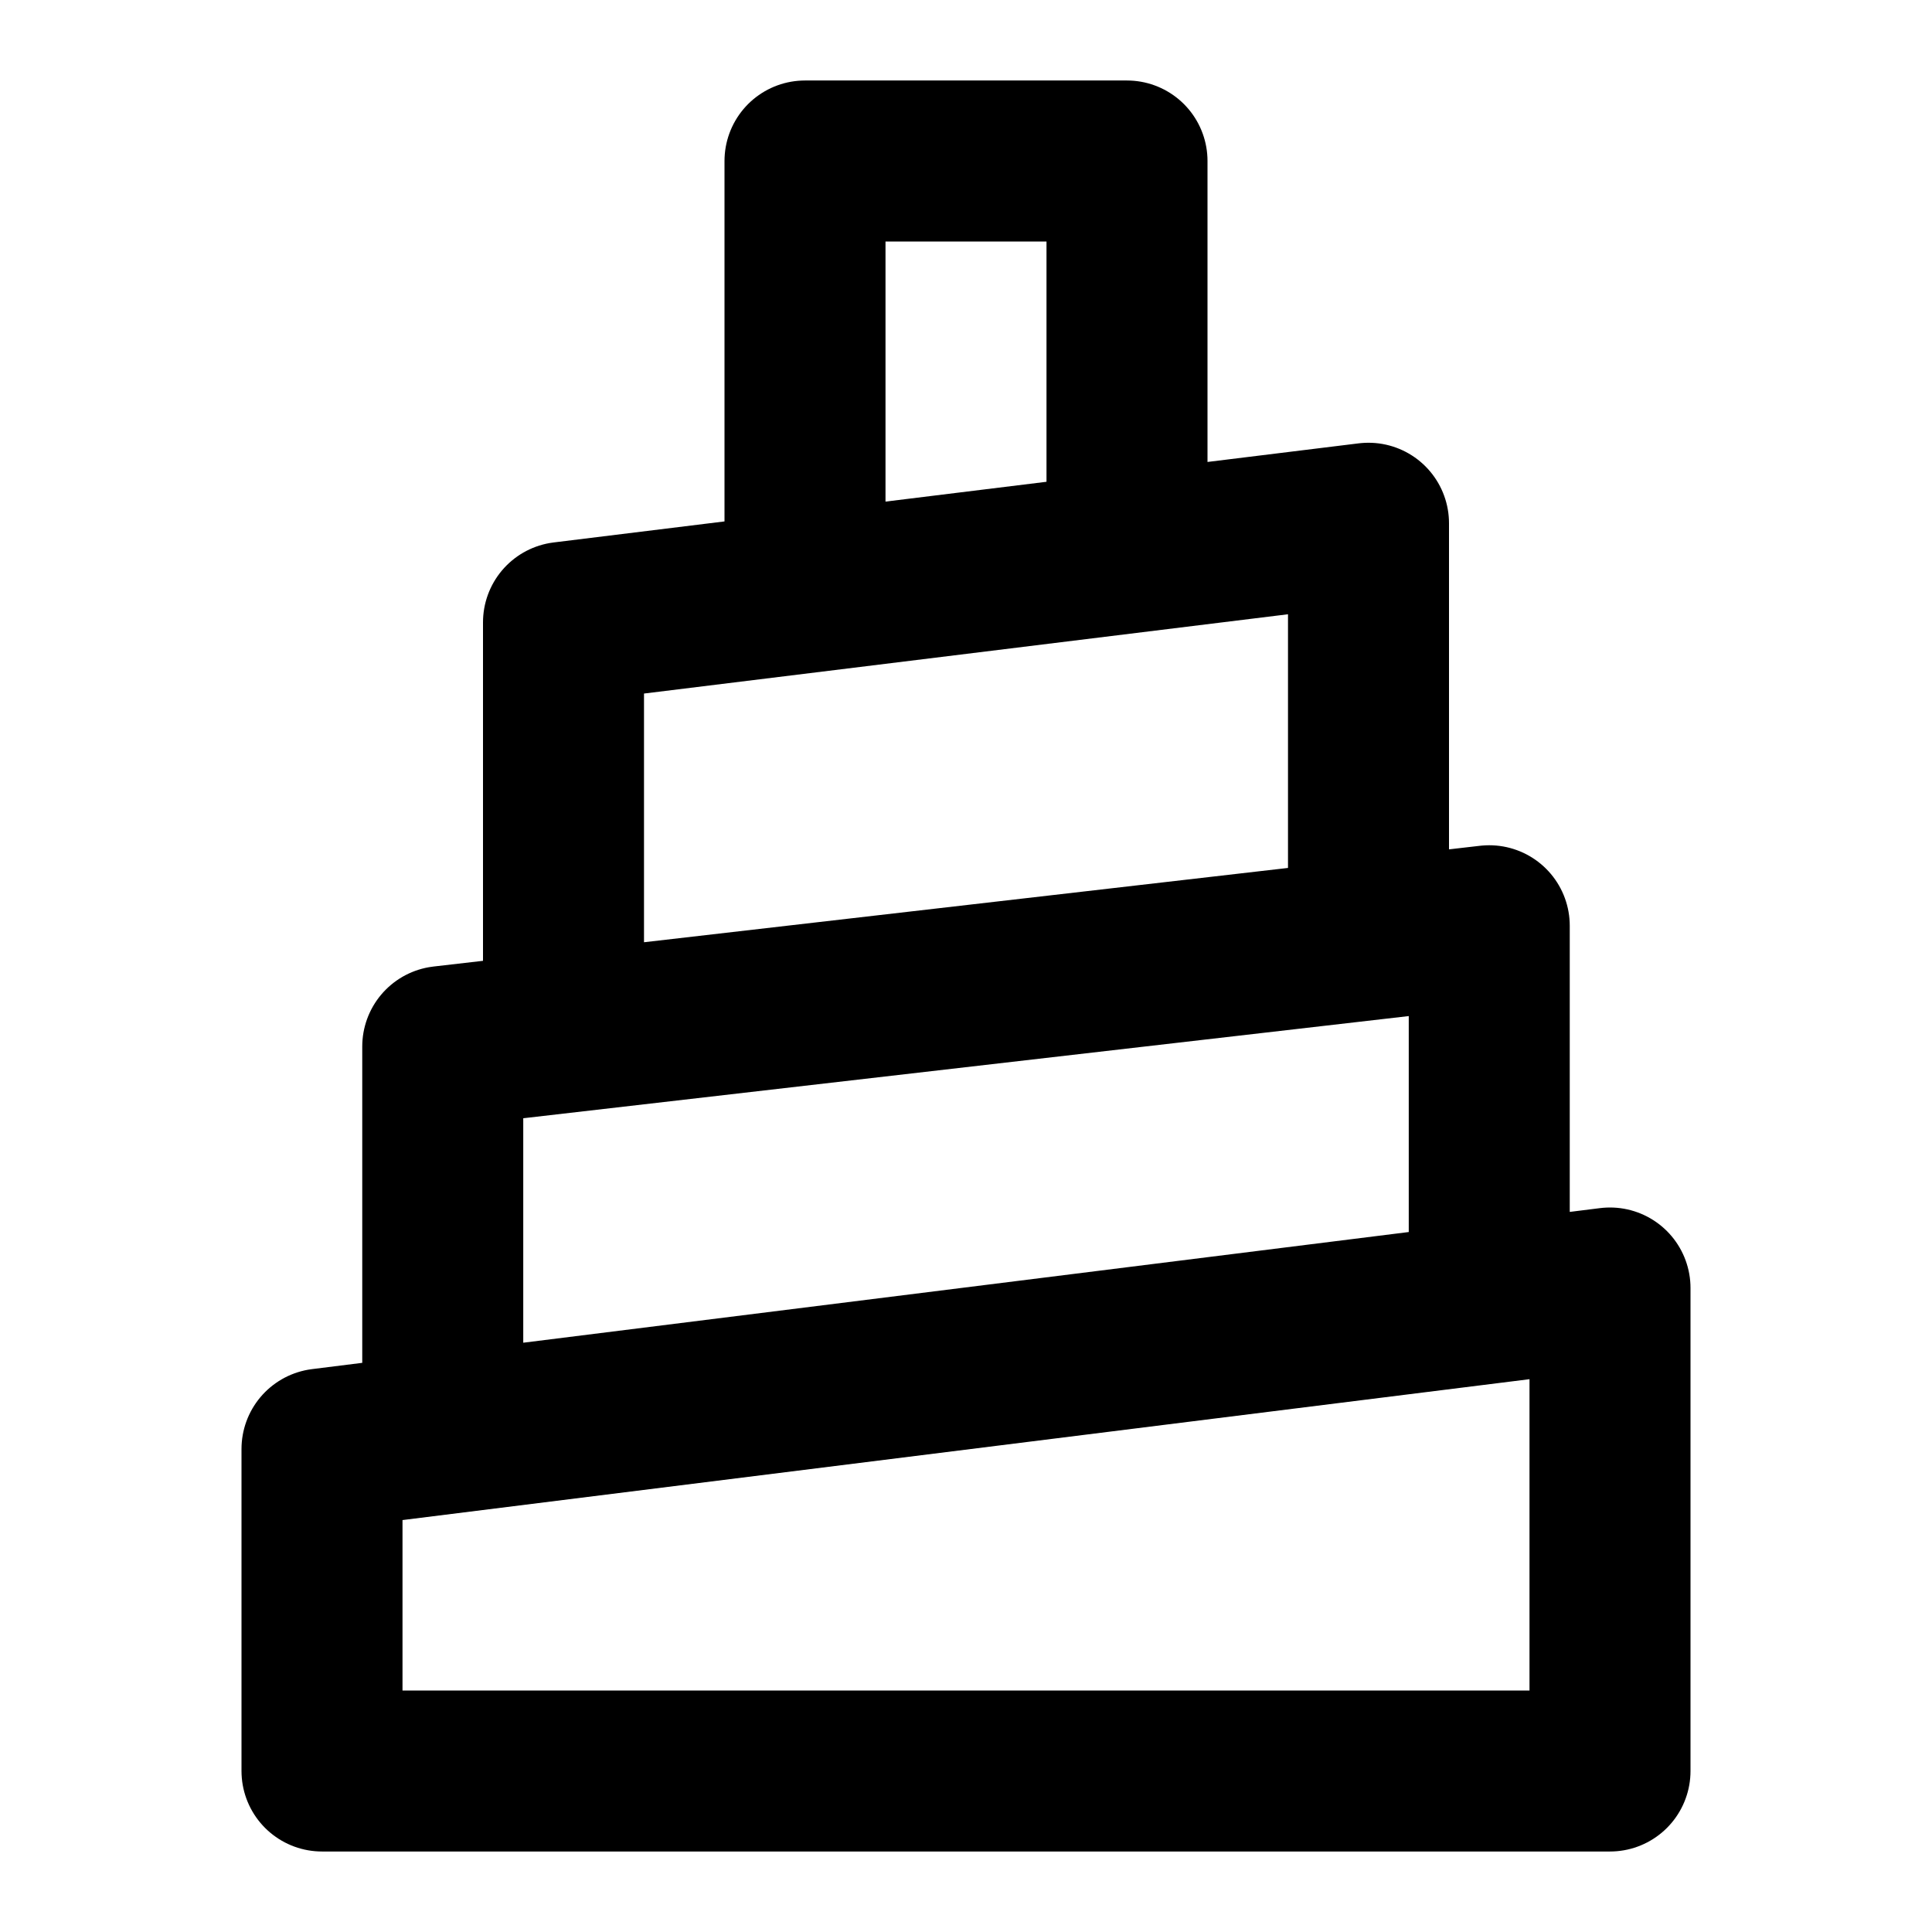<svg xmlns="http://www.w3.org/2000/svg" width="32" height="32" viewBox="0 0 48 48">
    <path fill="none" stroke="currentColor" stroke-linejoin="round" stroke-width="4"
        d="M20 14.5V4h8v9.5M14 25v-9.538L34 13v10M11 35v-9l26-3v9m3 12H8v-8l32-4v12Z" />
</svg>